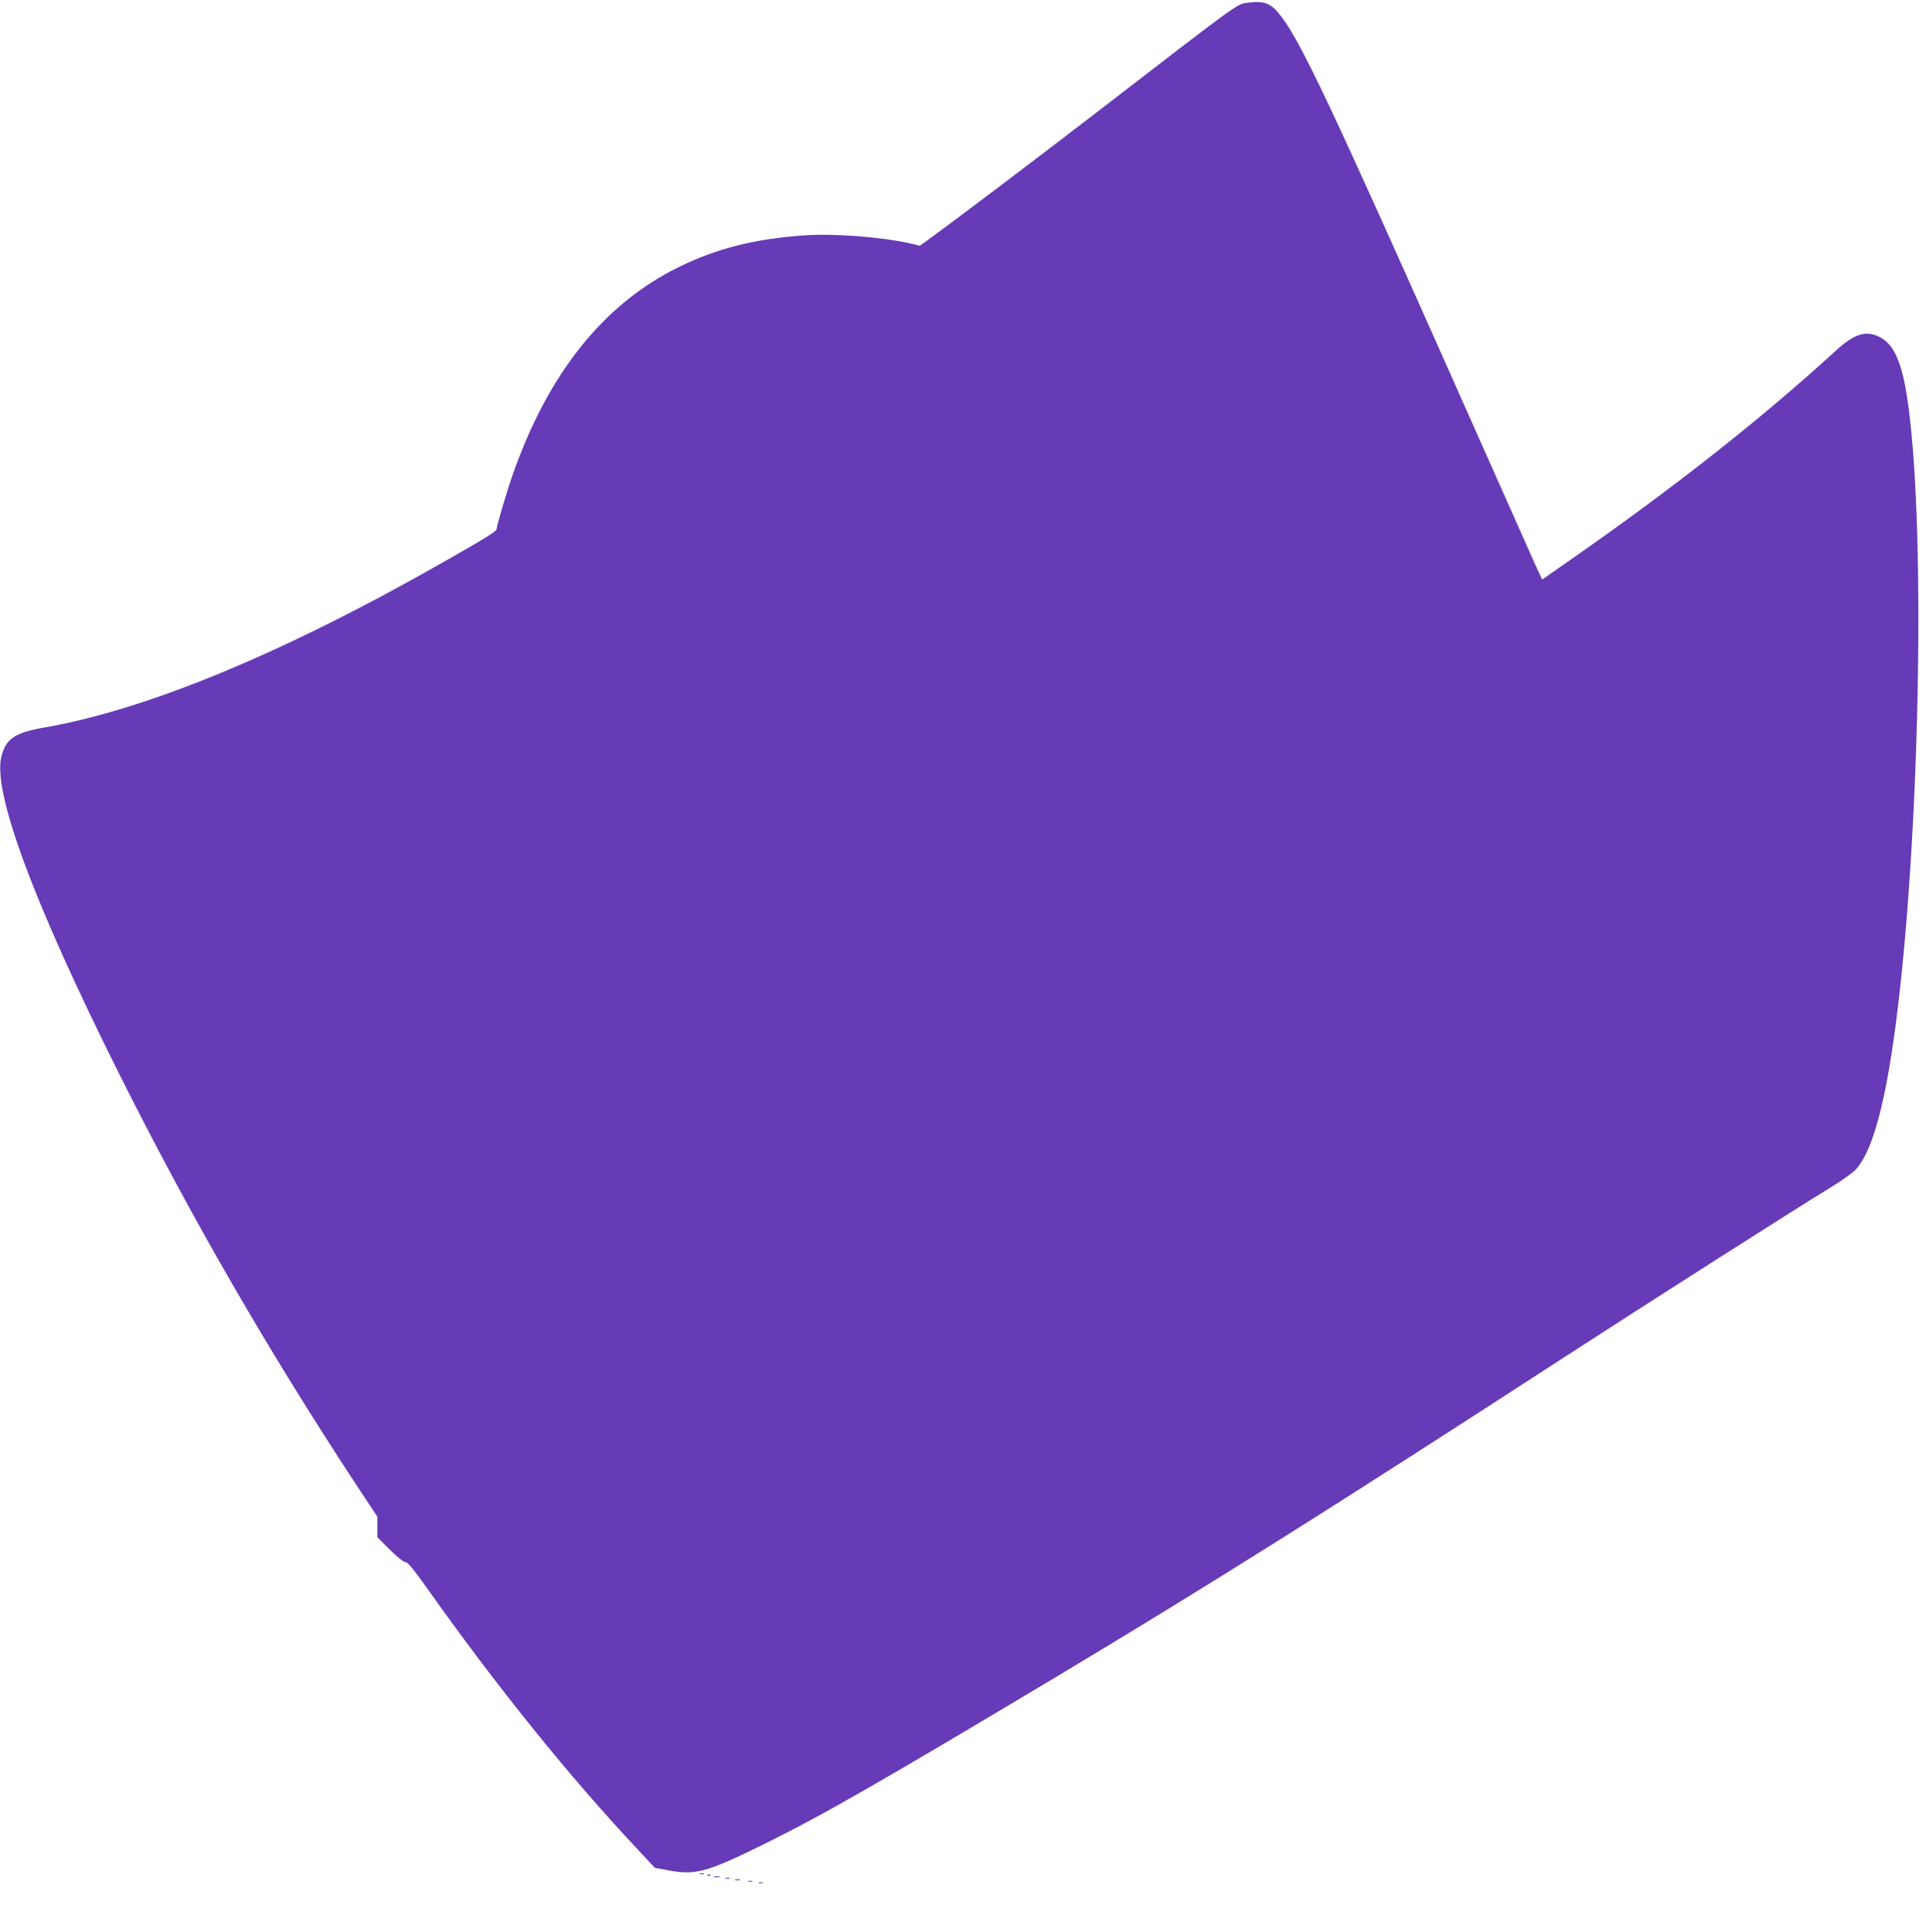 <?xml version="1.0" standalone="no"?>
<!DOCTYPE svg PUBLIC "-//W3C//DTD SVG 20010904//EN"
 "http://www.w3.org/TR/2001/REC-SVG-20010904/DTD/svg10.dtd">
<svg version="1.0" xmlns="http://www.w3.org/2000/svg"
 width="1276pt" height="1280pt" viewBox="0 0 1276 1280"
 preserveAspectRatio="xMidYMid meet">
<g transform="translate(0,1280) scale(0.1,-0.1)"
fill="#673ab7" stroke="none">
<path d="M8260 12781 c-66 -9 -50 3 -990 -722 -372 -287 -957 -729 -1125 -851
l-51 -36 -59 14 c-192 44 -510 69 -713 54 -321 -23 -569 -85 -818 -206 -502
-244 -873 -706 -1109 -1384 -38 -109 -105 -335 -105 -355 0 -15 -69 -58 -340
-212 -1065 -608 -1976 -986 -2660 -1104 -193 -34 -251 -74 -281 -192 -58 -236
211 -962 773 -2087 472 -945 998 -1858 1591 -2757 l127 -192 0 -68 0 -68 83
-83 c49 -49 91 -82 103 -82 15 0 53 -46 147 -178 458 -647 941 -1246 1393
-1727 l113 -121 88 -16 c179 -35 258 -13 640 176 390 193 763 407 1928 1104
992 594 1863 1142 3380 2127 577 374 1516 973 1732 1104 87 53 167 109 189
133 101 112 182 389 248 848 163 1130 217 3179 110 4122 -40 357 -97 503 -216
552 -85 36 -159 9 -276 -98 -489 -447 -1055 -894 -1726 -1363 l-219 -153 -45
97 c-24 54 -250 562 -502 1128 -845 1902 -1052 2339 -1184 2509 -67 87 -110
103 -226 87z"/>
<path d="M4638 383 c6 -2 18 -2 25 0 6 3 1 5 -13 5 -14 0 -19 -2 -12 -5z"/>
<path d="M4688 373 c7 -3 16 -2 19 1 4 3 -2 6 -13 5 -11 0 -14 -3 -6 -6z"/>
<path d="M4733 363 c9 -2 25 -2 35 0 9 3 1 5 -18 5 -19 0 -27 -2 -17 -5z"/>
<path d="M4808 353 c6 -2 18 -2 25 0 6 3 1 5 -13 5 -14 0 -19 -2 -12 -5z"/>
<path d="M4873 343 c9 -2 23 -2 30 0 6 3 -1 5 -18 5 -16 0 -22 -2 -12 -5z"/>
<path d="M4958 333 c6 -2 18 -2 25 0 6 3 1 5 -13 5 -14 0 -19 -2 -12 -5z"/>
<path d="M5028 323 c6 -2 18 -2 25 0 6 3 1 5 -13 5 -14 0 -19 -2 -12 -5z"/>
</g>
</svg>
